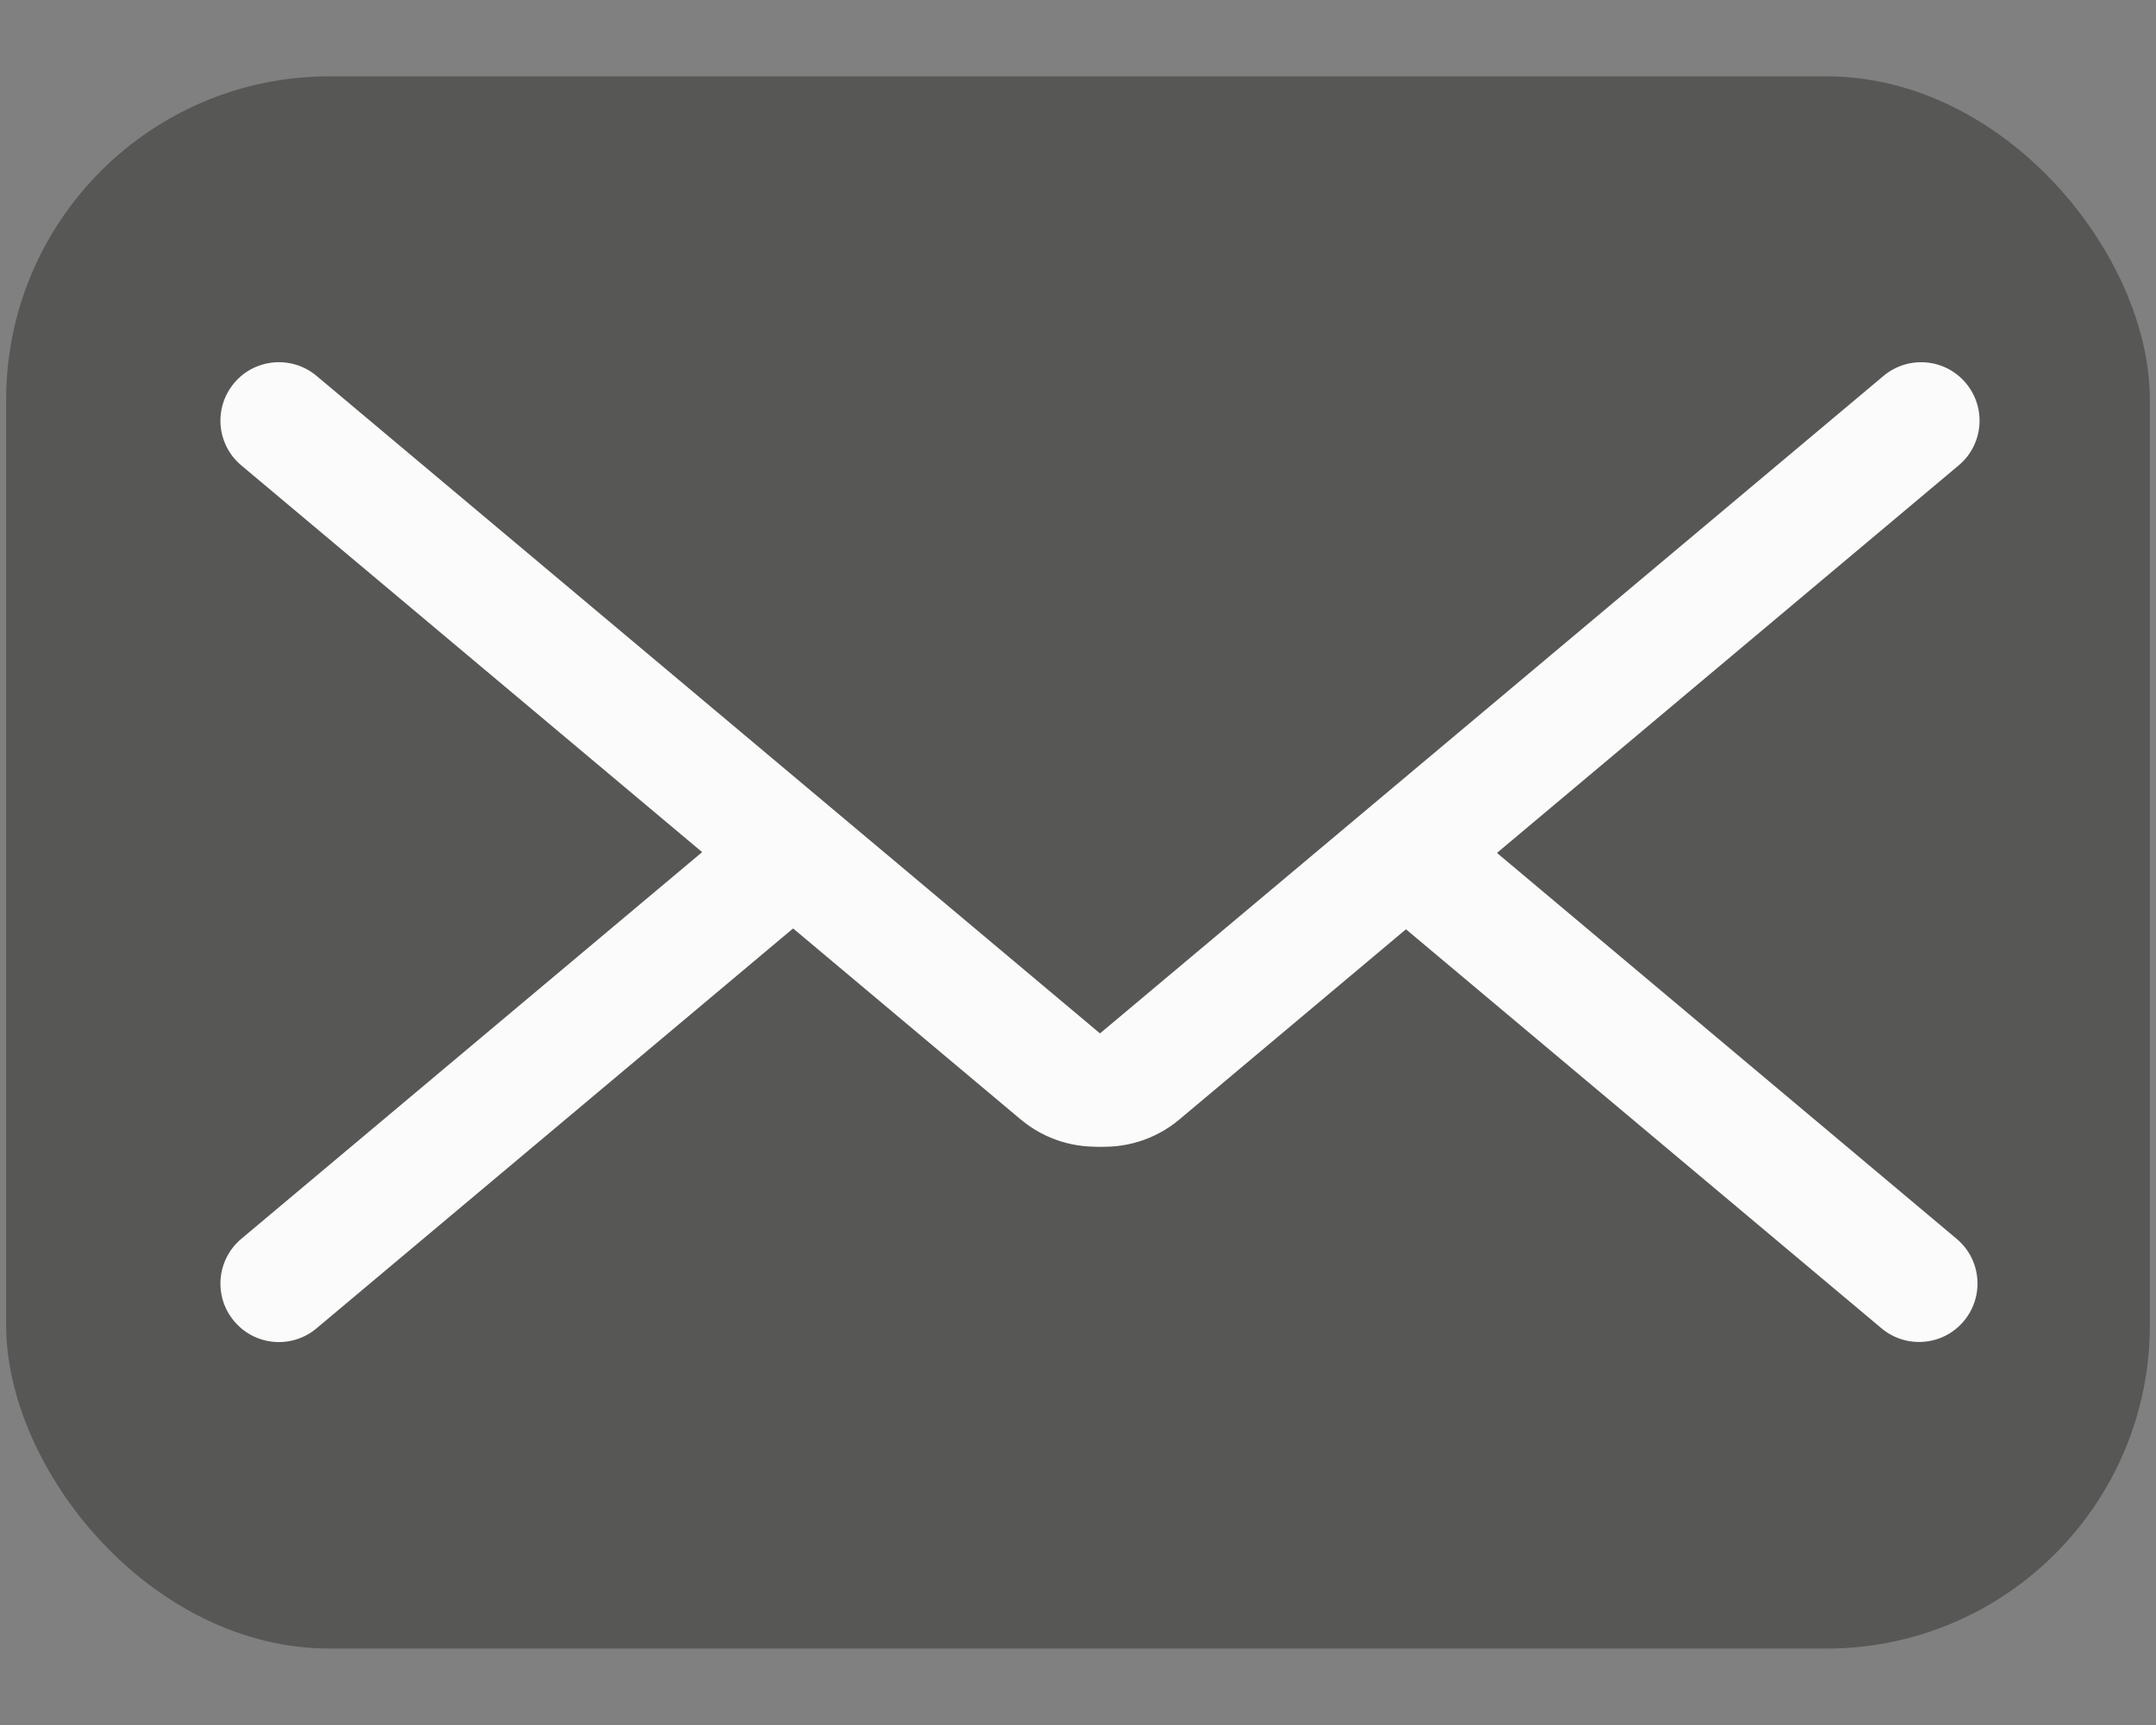 <svg width="20" height="16" viewBox="0 0 20 16" fill="none" xmlns="http://www.w3.org/2000/svg">
<rect x="0" y="0" width="20" height="16" fill="#808080" stroke="none"/>
<rect x="0.057" y="0.708" width="19.886" height="14.583" rx="3" fill="#575756"/>
<path d="M2.172 12.254C1.979 12.025 2.009 11.683 2.239 11.49L7.022 7.477L7.719 8.308L2.936 12.321C2.706 12.514 2.364 12.484 2.172 12.254Z" fill="#FBFBFB"/>
<path d="M18.217 12.254C18.025 12.483 17.683 12.513 17.453 12.32L12.67 8.307L13.368 7.476L18.15 11.49C18.38 11.682 18.41 12.024 18.217 12.254Z" fill="#FBFBFB"/>
<path d="M2.172 3.553C2.364 3.324 2.706 3.294 2.936 3.486L10.995 10.249C10.61 10.708 9.926 10.767 9.467 10.382L2.239 4.317C2.009 4.125 1.979 3.783 2.172 3.553Z" fill="#FBFBFB"/>
<path d="M18.236 3.553C18.429 3.783 18.399 4.125 18.169 4.317L10.941 10.383C10.482 10.768 9.798 10.708 9.413 10.249L17.472 3.487C17.702 3.294 18.044 3.324 18.236 3.553Z" fill="#FBFBFB"/>
</svg>
